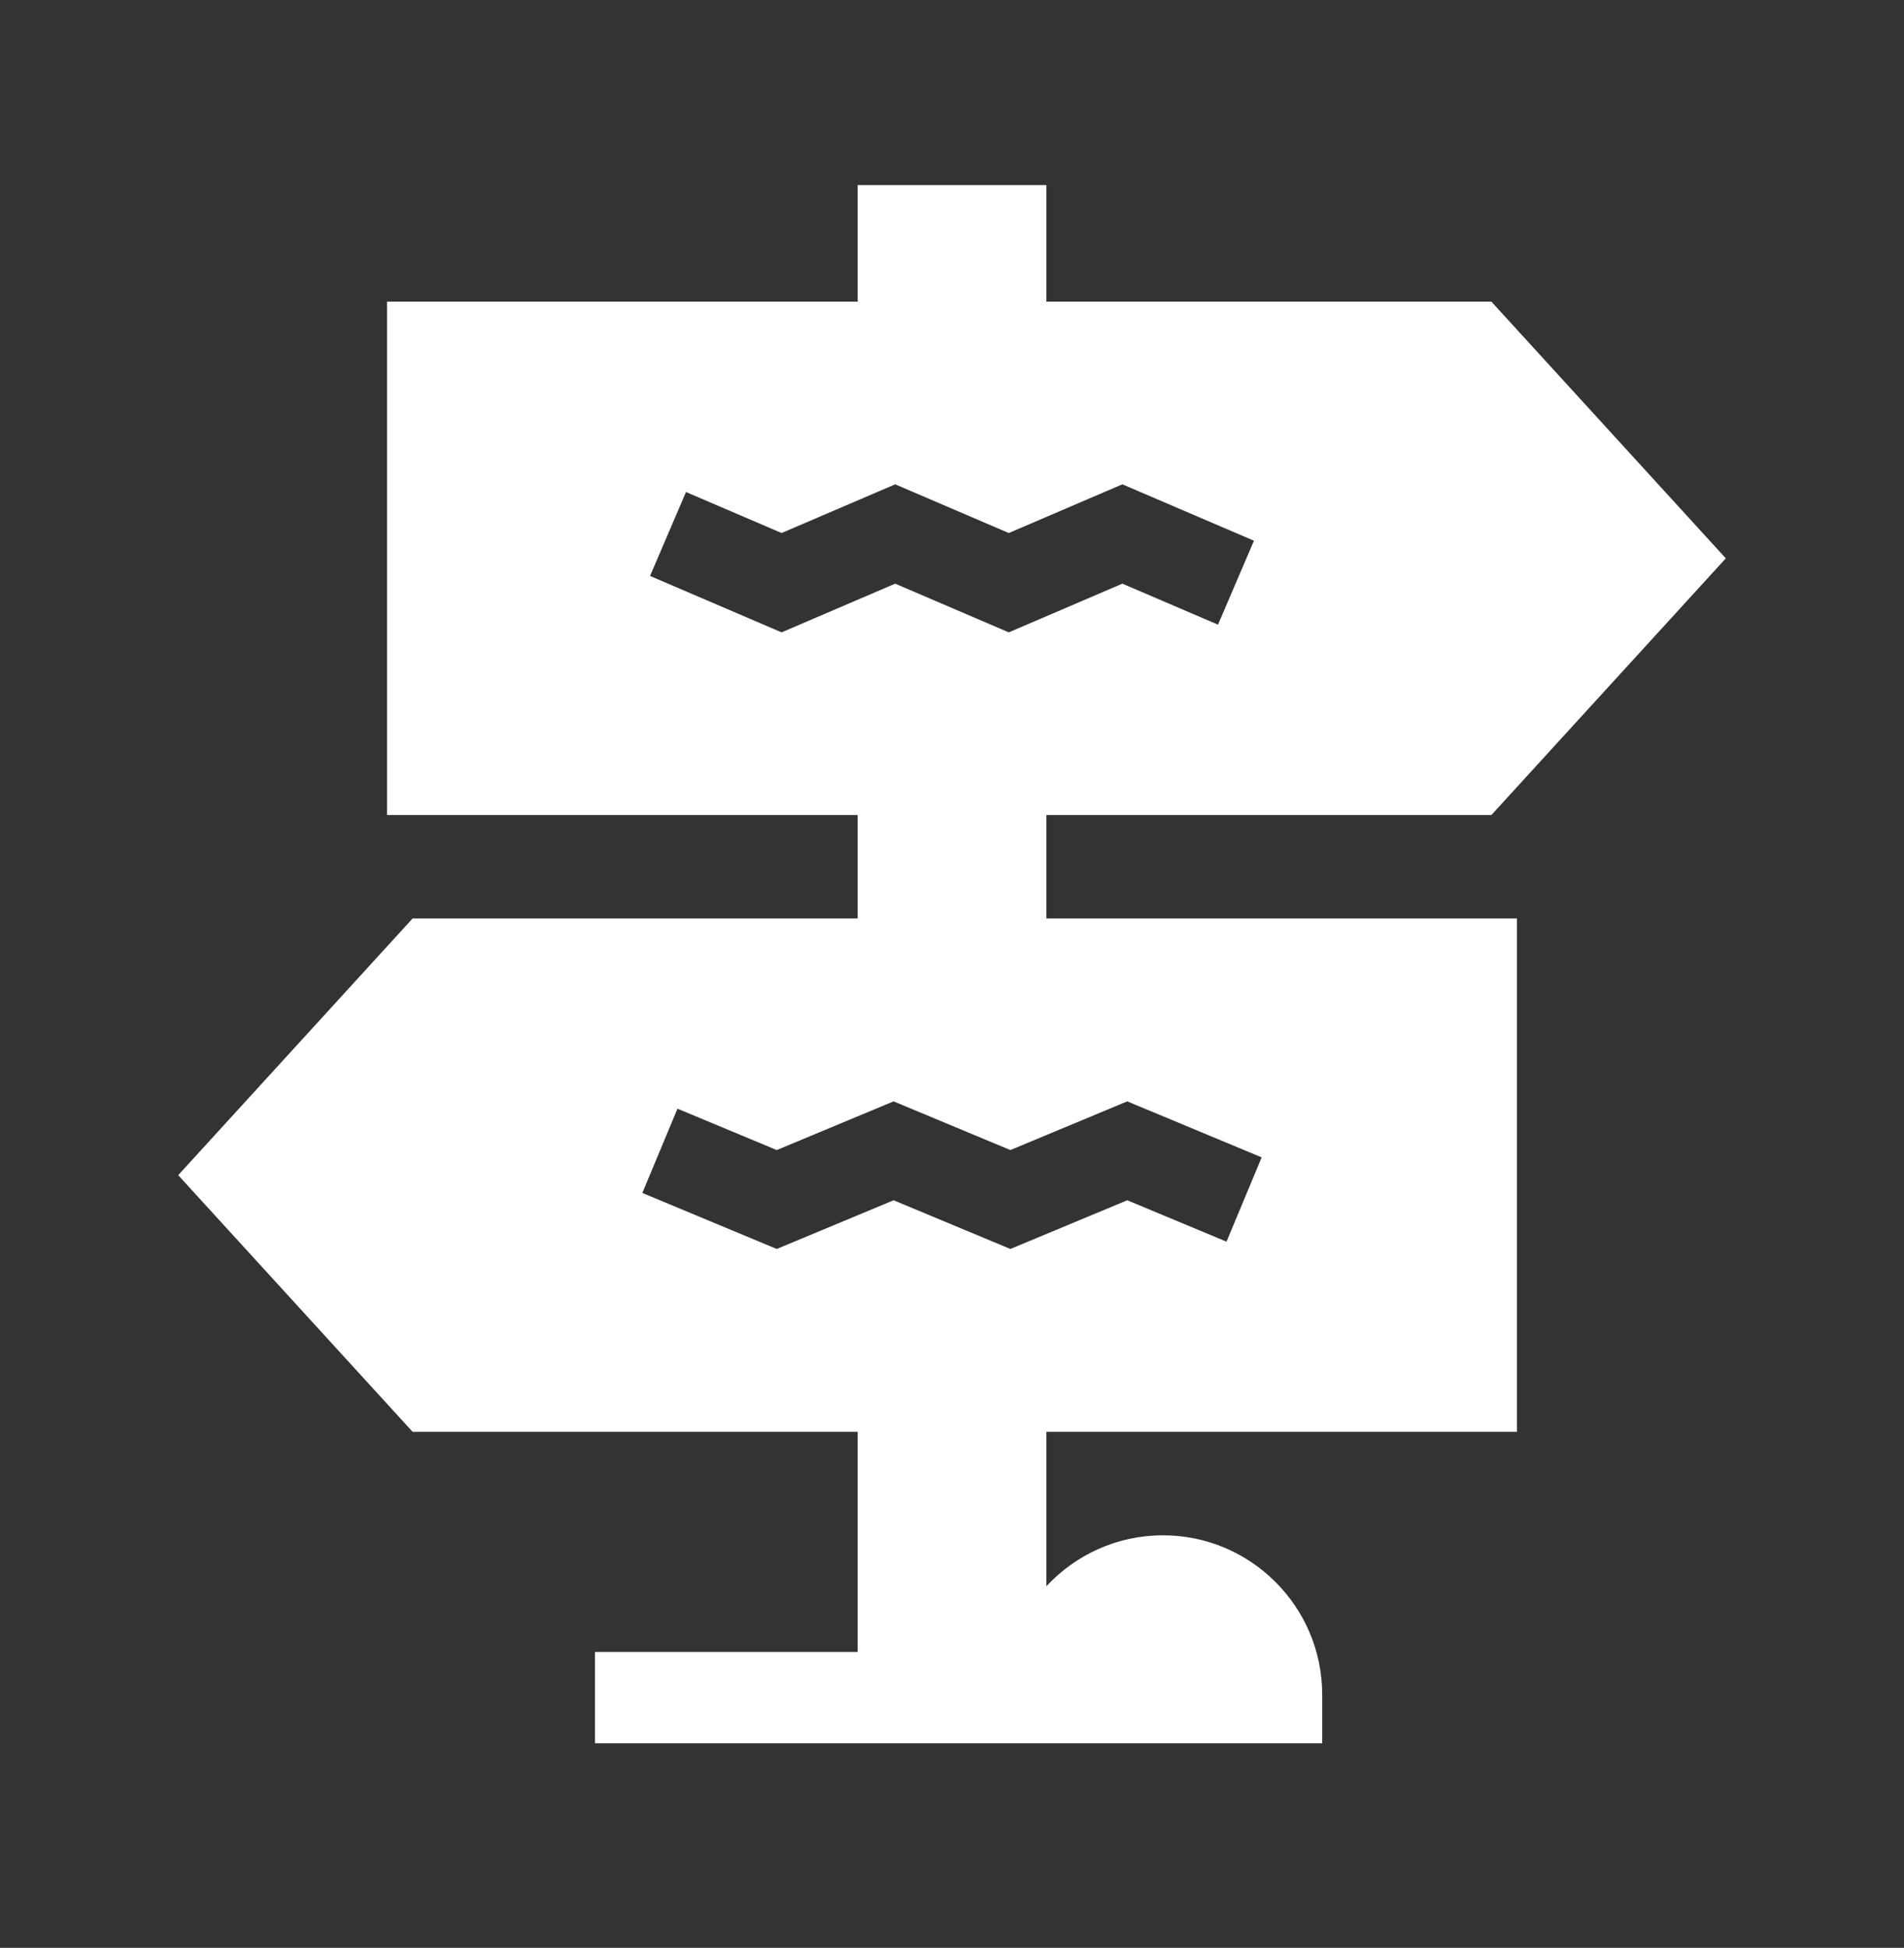 <svg xmlns="http://www.w3.org/2000/svg" width="44" height="45" viewBox="0 0 44 45" fill="none"><rect x="0" y="0" width="44" height="45" fill="#333333" stroke="none"/><path d="M24.18 18.829H34.465L39.882 12.899L34.465 6.969H24.18V4.274H19.82V6.969H8.945V18.829H19.82V21.219H9.535L4.118 27.149L9.535 33.078H19.82V38.164H13.75V40.274H30.555V39.149C30.555 37.12 28.904 35.469 26.875 35.469C25.811 35.469 24.852 35.923 24.18 36.647V33.079H35.055V21.219H24.18V18.829ZM18.062 14.609L15.022 13.306L15.853 11.367L18.062 12.314L20.687 11.189L23.312 12.314L25.937 11.189L28.978 12.492L28.147 14.431L25.937 13.484L23.312 14.609L20.687 13.484L18.062 14.609ZM26.05 25.444L29.156 26.738L28.344 28.685L26.05 27.729L23.349 28.854L20.65 27.729L17.95 28.854L14.844 27.56L15.656 25.613L17.95 26.569L20.65 25.444L23.349 26.569L26.05 25.444Z" fill="white"></path></svg>